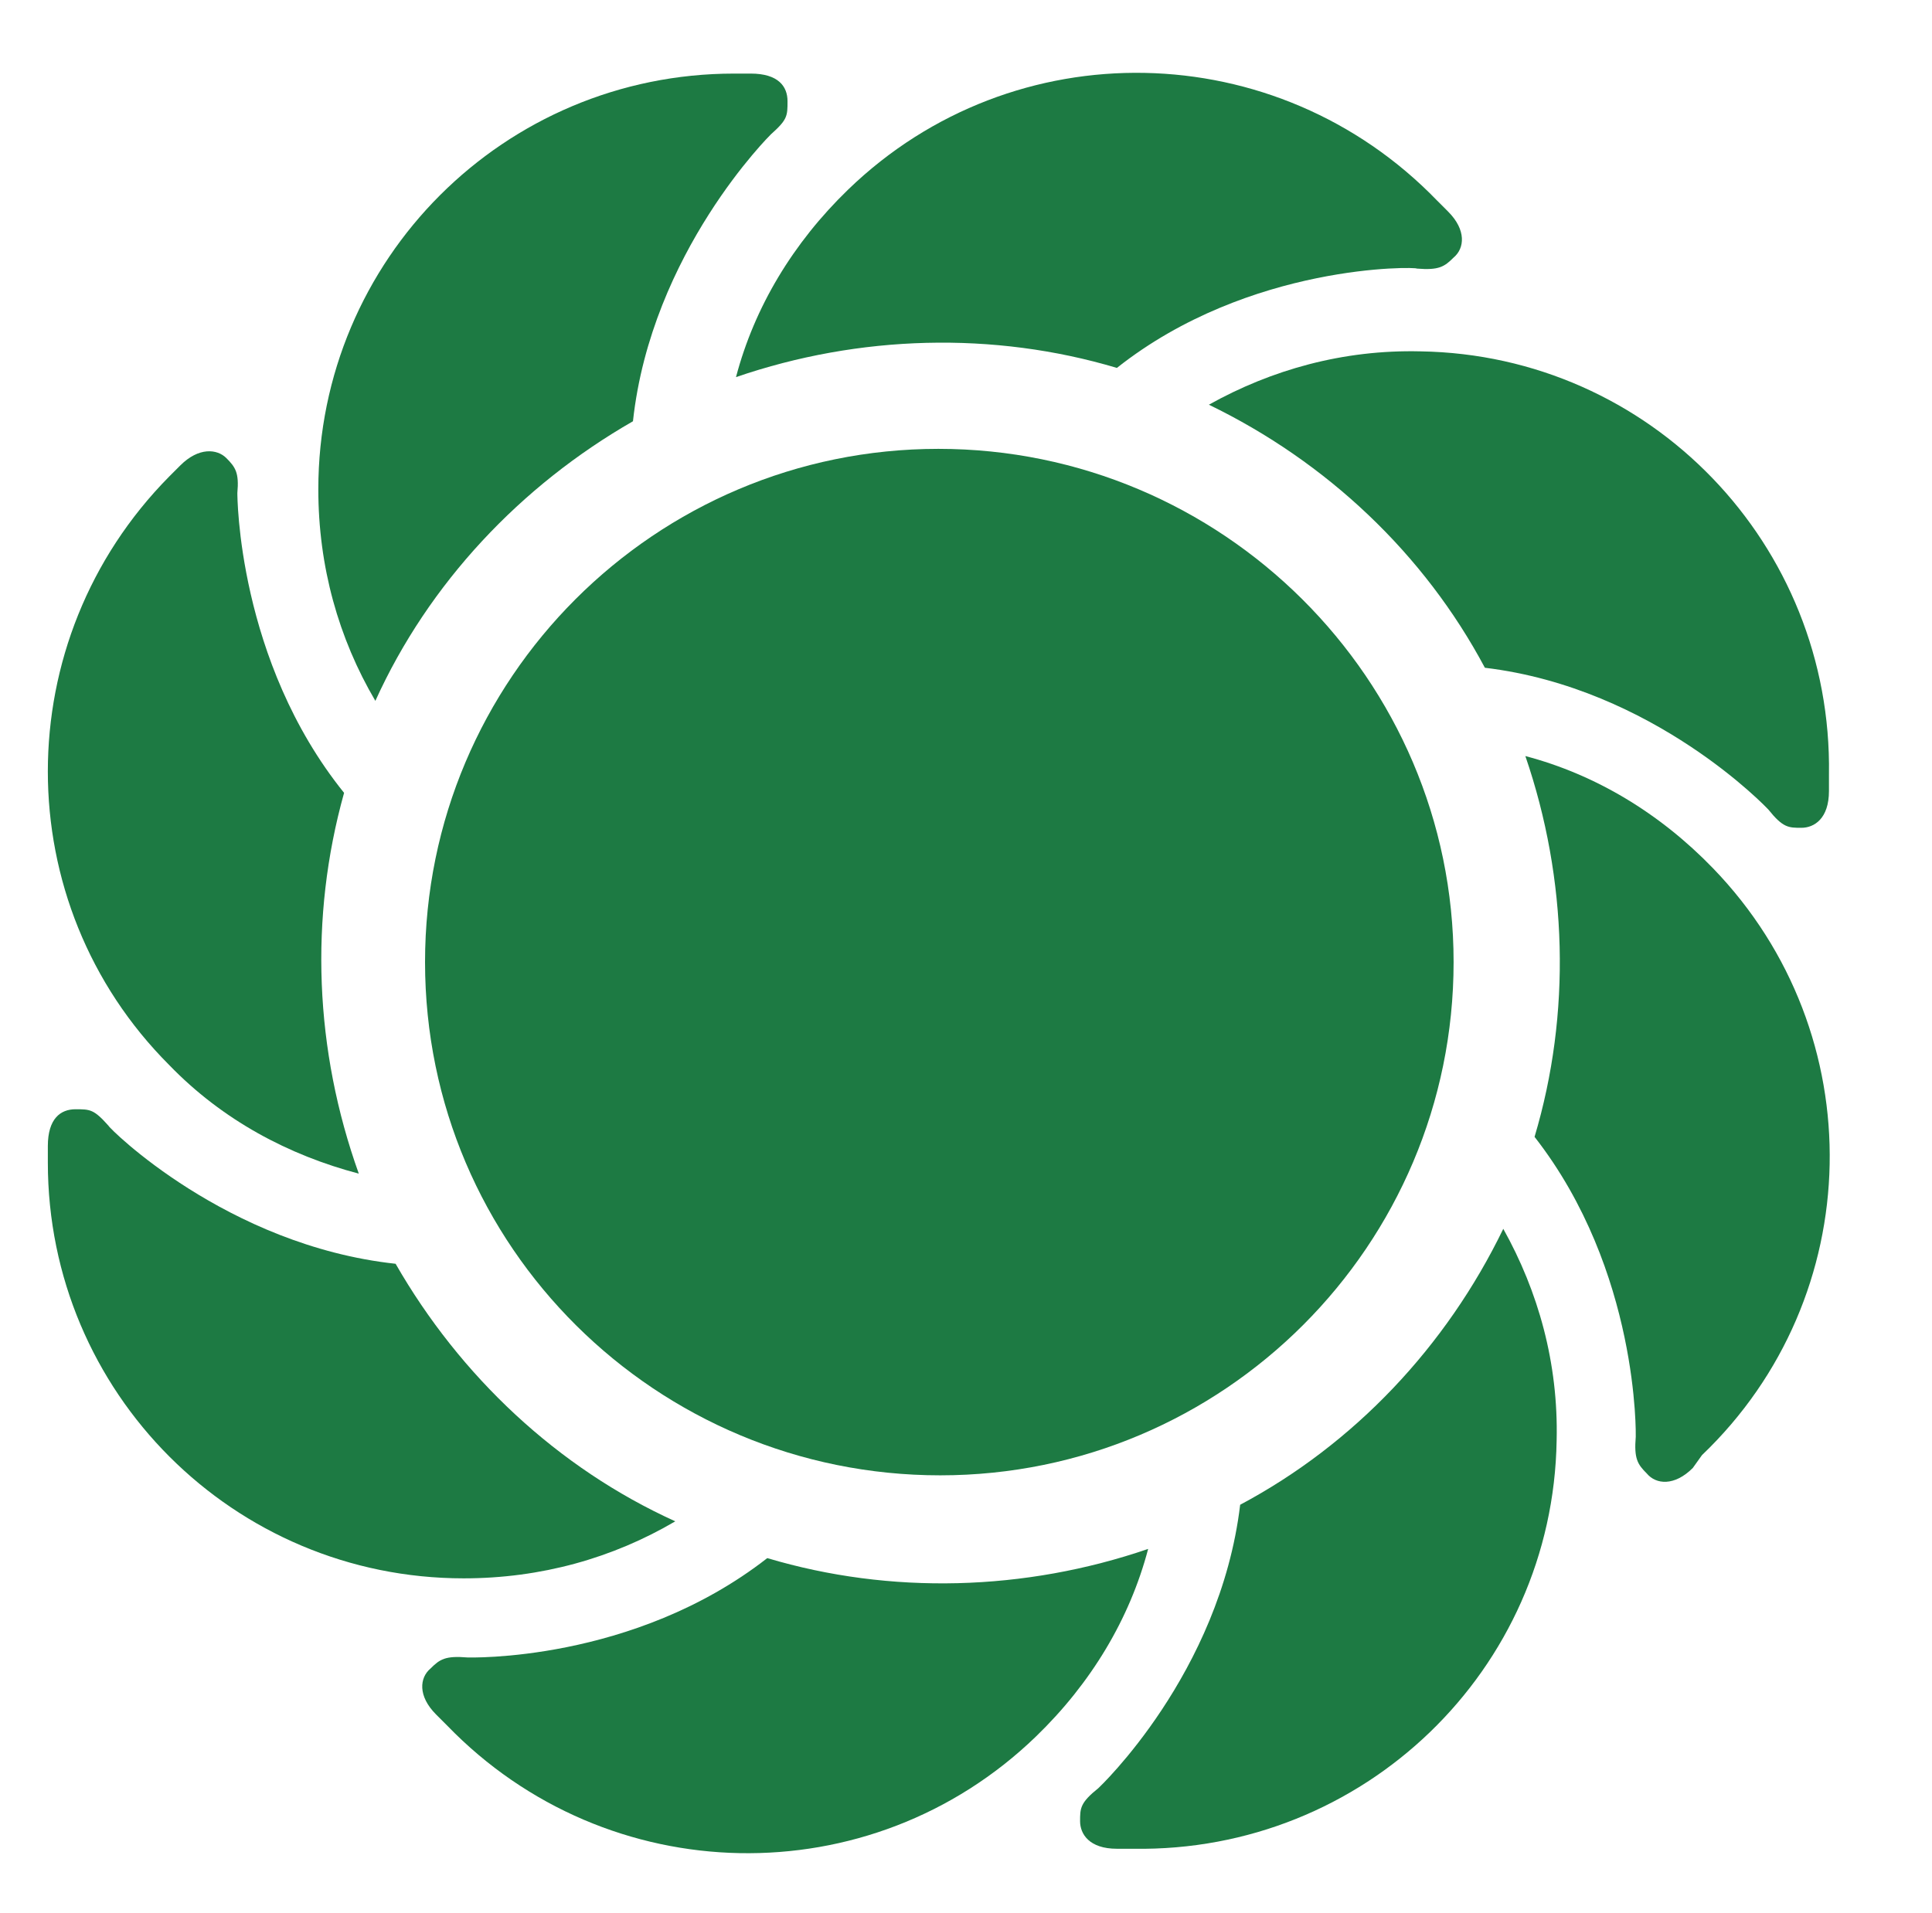 <?xml version="1.0" encoding="UTF-8"?> <svg xmlns="http://www.w3.org/2000/svg" id="Layer_1" version="1.1" viewBox="0 0 105 104"><defs><style> .st0 { fill: #1d7a43; } </style></defs><path class="st0" d="M23.1,52.3c0-15.4,12.5-27.9,27.9-27.9s28,12.5,28,27.9-12.5,27.9-27.9,27.9-28-12.4-28-27.9h0Z"></path><path class="st0" d="M18.7,43.1c-1.9,6.8-1.6,14,.8,20.7-3.8-1-7.4-2.9-10.3-5.9C.4,49.1.4,34.8,9.2,25.9l.6-.6c1-1,2-.9,2.5-.4s.7.8.6,1.9c0,.1,0,9.1,5.8,16.3h0Z"></path><path class="st0" d="M34.4,22.9c-6.1,3.5-11.1,8.8-14,15.2-2-3.4-3.1-7.3-3.1-11.5,0-12.5,10.1-22.6,22.6-22.6h.9c1.5,0,2,.7,2,1.5s0,1-.9,1.8c0,0-6.5,6.4-7.5,15.6h0Z"></path><path class="st0" d="M60.7,20c-6.7-2-14-1.8-20.7.5,1-3.8,3.1-7.3,6.1-10.2,9-8.7,23.3-8.4,32,.6l.6.6c1,1,.9,2,.3,2.5-.5.5-.8.7-2,.6,0-.1-9.1-.3-16.3,5.4h0Z"></path><path class="st0" d="M80.7,36.3c-3.3-6.2-8.6-11.2-15-14.3,3.4-1.9,7.3-3,11.5-2.9,12.5.2,22.4,10.5,22.2,23v.9c0,1.5-.8,2-1.5,2s-1,0-1.8-1c0,0-6.2-6.6-15.4-7.7h0Z"></path><path class="st0" d="M83.4,61.8c2-6.7,1.8-14-.5-20.7,3.8,1,7.3,3.1,10.2,6.1,8.7,9,8.4,23.3-.6,31.9l-.5.7c-1,1-2,.9-2.5.3-.5-.5-.7-.8-.6-2,0,0,.2-9-5.5-16.3h0Z"></path><path class="st0" d="M67.4,81.8c6.2-3.3,11.2-8.6,14.3-15,1.9,3.4,3,7.3,2.9,11.5-.2,12.5-10.5,22.4-23,22.2h-.9c-1.5,0-2-.8-2-1.5s0-1,1-1.8c0,0,6.6-6.2,7.7-15.4h0Z"></path><path class="st0" d="M41.7,84.7c6.7,2,14,1.8,20.7-.5-1,3.8-3.1,7.3-6.1,10.2-9,8.7-23.3,8.4-32-.6l-.6-.6c-1-1-.9-2-.3-2.5.5-.5.8-.7,2-.6,0,0,9,.3,16.3-5.4h0Z"></path><path class="st0" d="M21.5,68.7c3.5,6.1,8.8,11.1,15.2,14-3.4,2-7.3,3.1-11.5,3.1-12.5,0-22.6-10.1-22.6-22.6v-.9c0-1.5.7-2,1.5-2s1,0,1.8.9c0,.1,6.4,6.5,15.6,7.5h0Z"></path></svg> 
